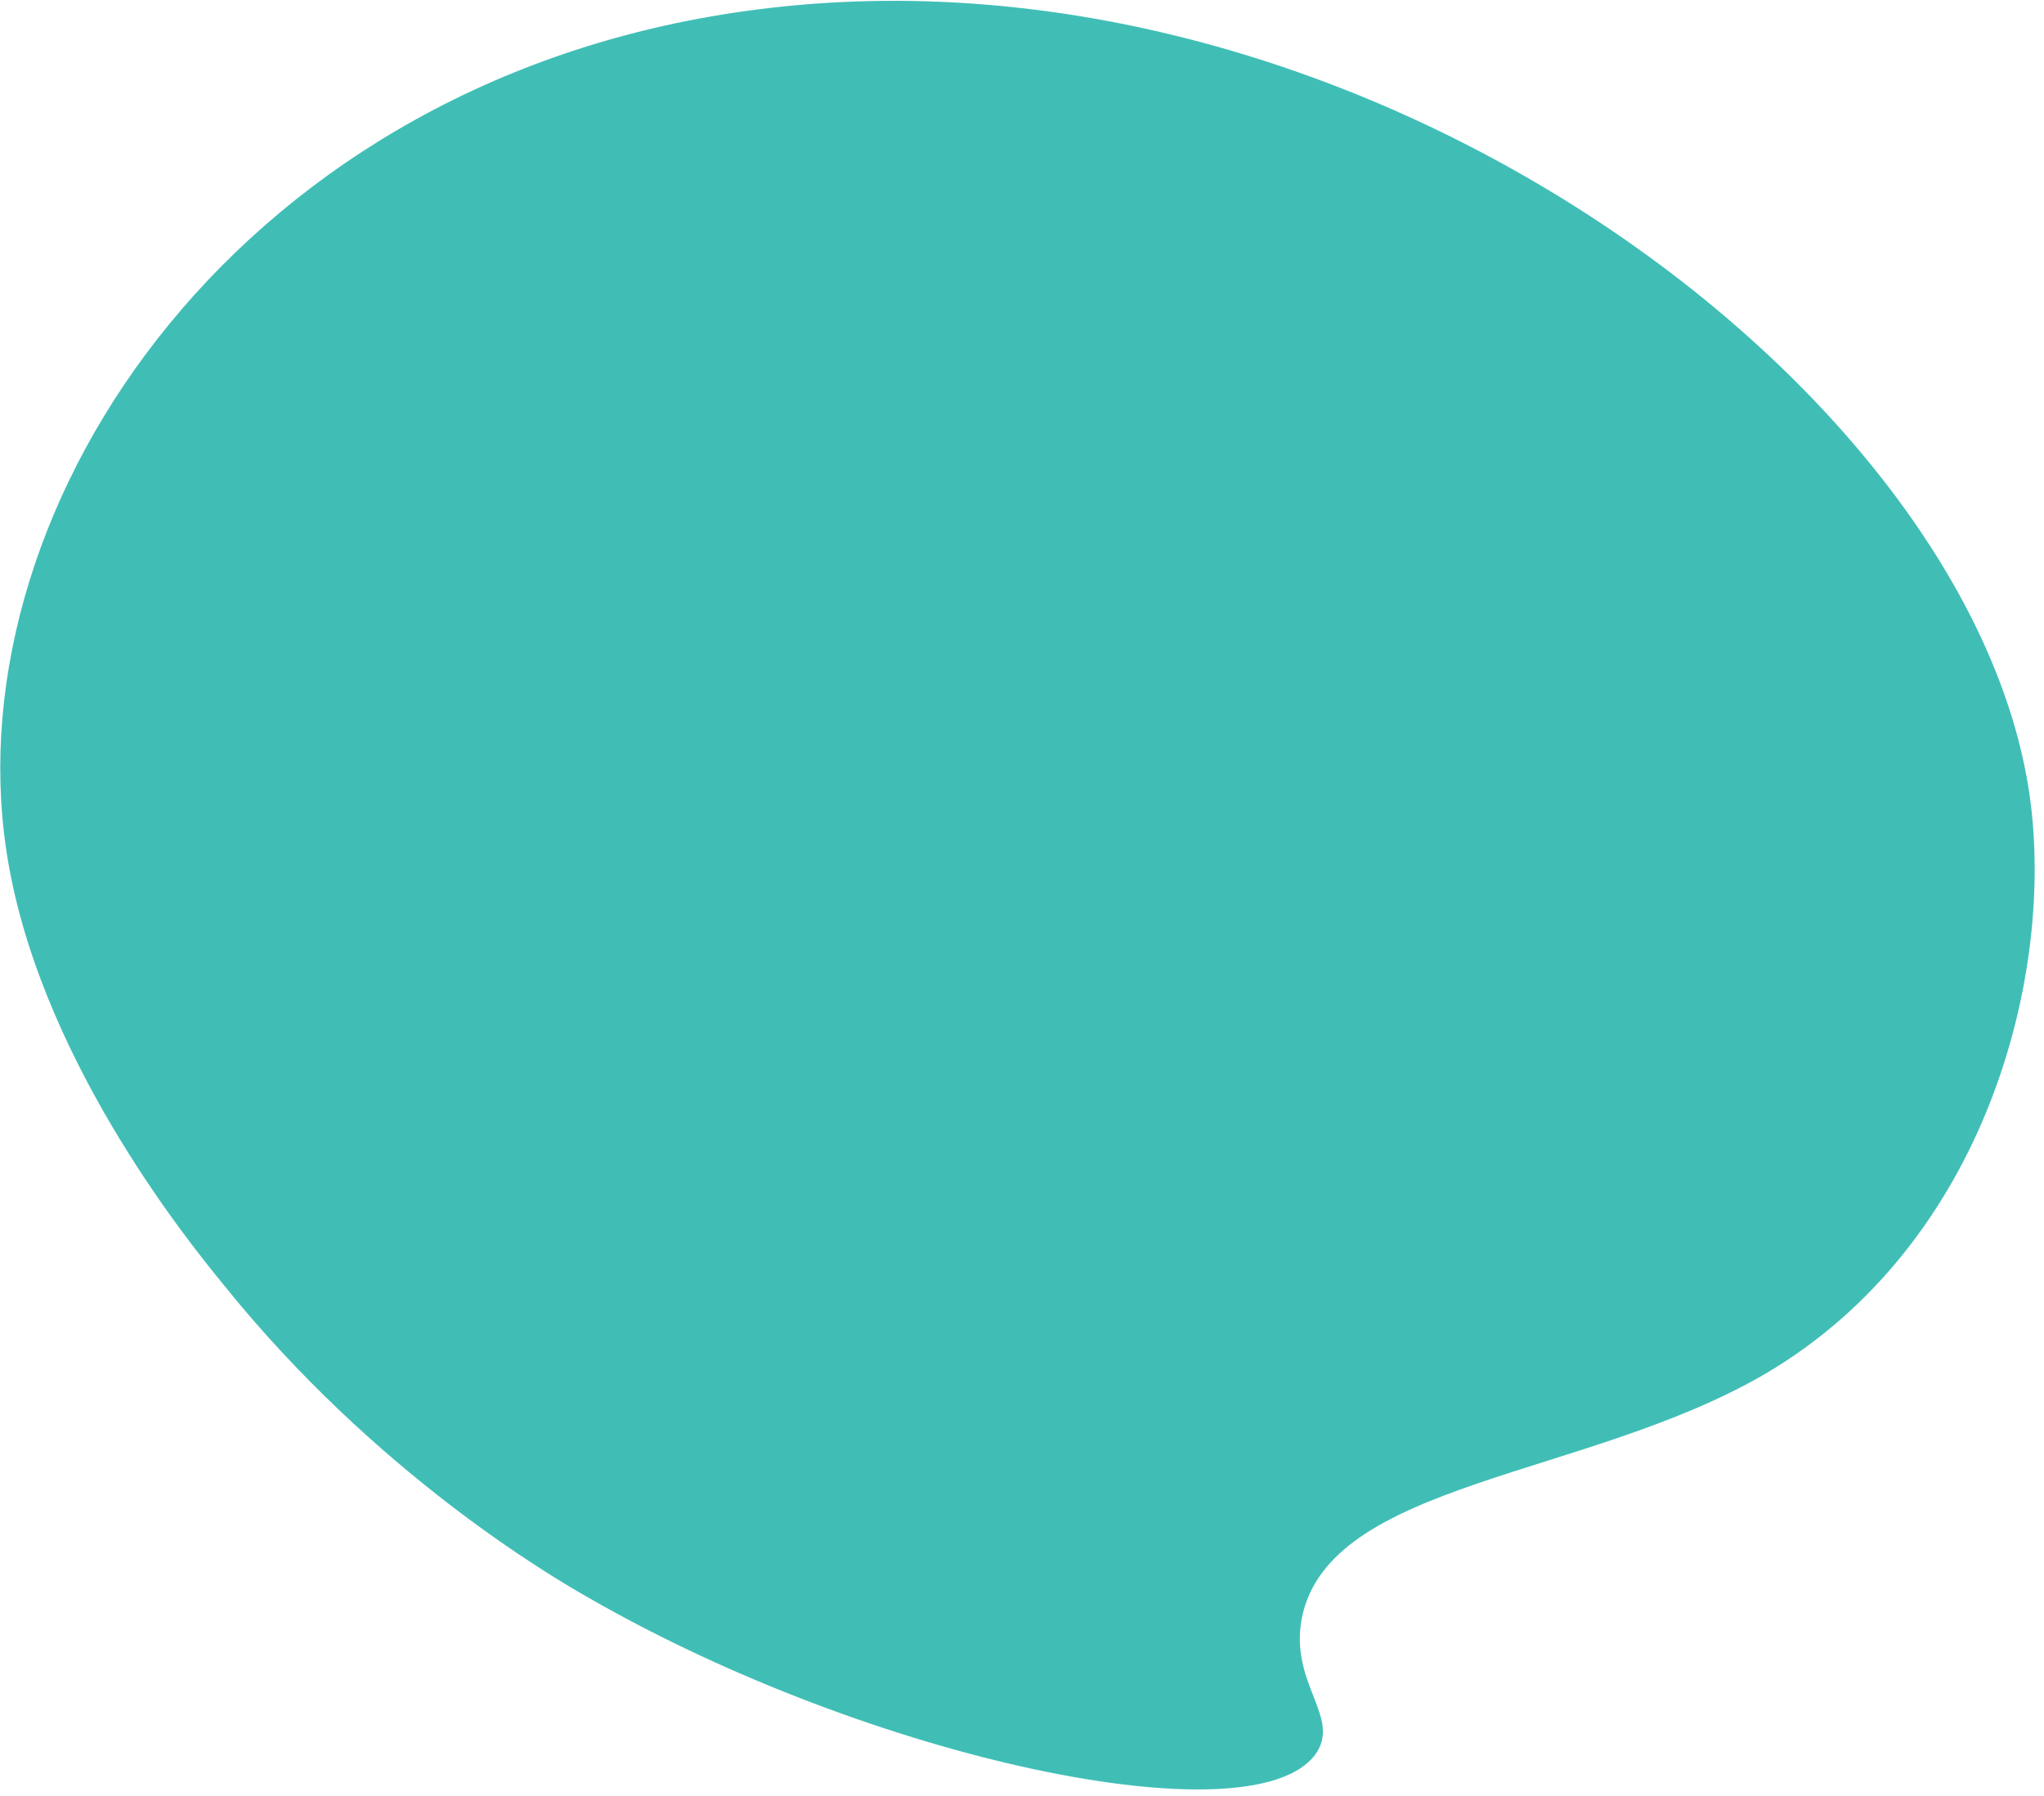 <?xml version="1.0" encoding="utf-8"?>
<!-- Generator: Adobe Illustrator 25.4.1, SVG Export Plug-In . SVG Version: 6.00 Build 0)  -->
<svg version="1.1" id="Layer_1" xmlns="http://www.w3.org/2000/svg" xmlns:xlink="http://www.w3.org/1999/xlink" x="0px" y="0px"
	 viewBox="0 0 198 174" style="enable-background:new 0 0 198 174;" xml:space="preserve">
<style type="text/css">
	.st0{fill:#40BEB6;}
</style>
<path class="st0" d="M57.2,154.9c-3.9-2.2-20.9-12.2-35.6-30.5C18,120,3.5,102,0.6,82.3c-5-33.6,22.9-75.1,72.9-81.4
	C131.7-6.5,190.9,37.6,196.6,77c2.5,17.4-4.2,43.5-25.6,56.1c-17.3,10.1-42.3,10.4-44.9,23.7c-1.2,6.4,3.9,9.6,1.3,13.2
	C121.2,178.3,84.4,170.5,57.2,154.9z"/>
</svg>
